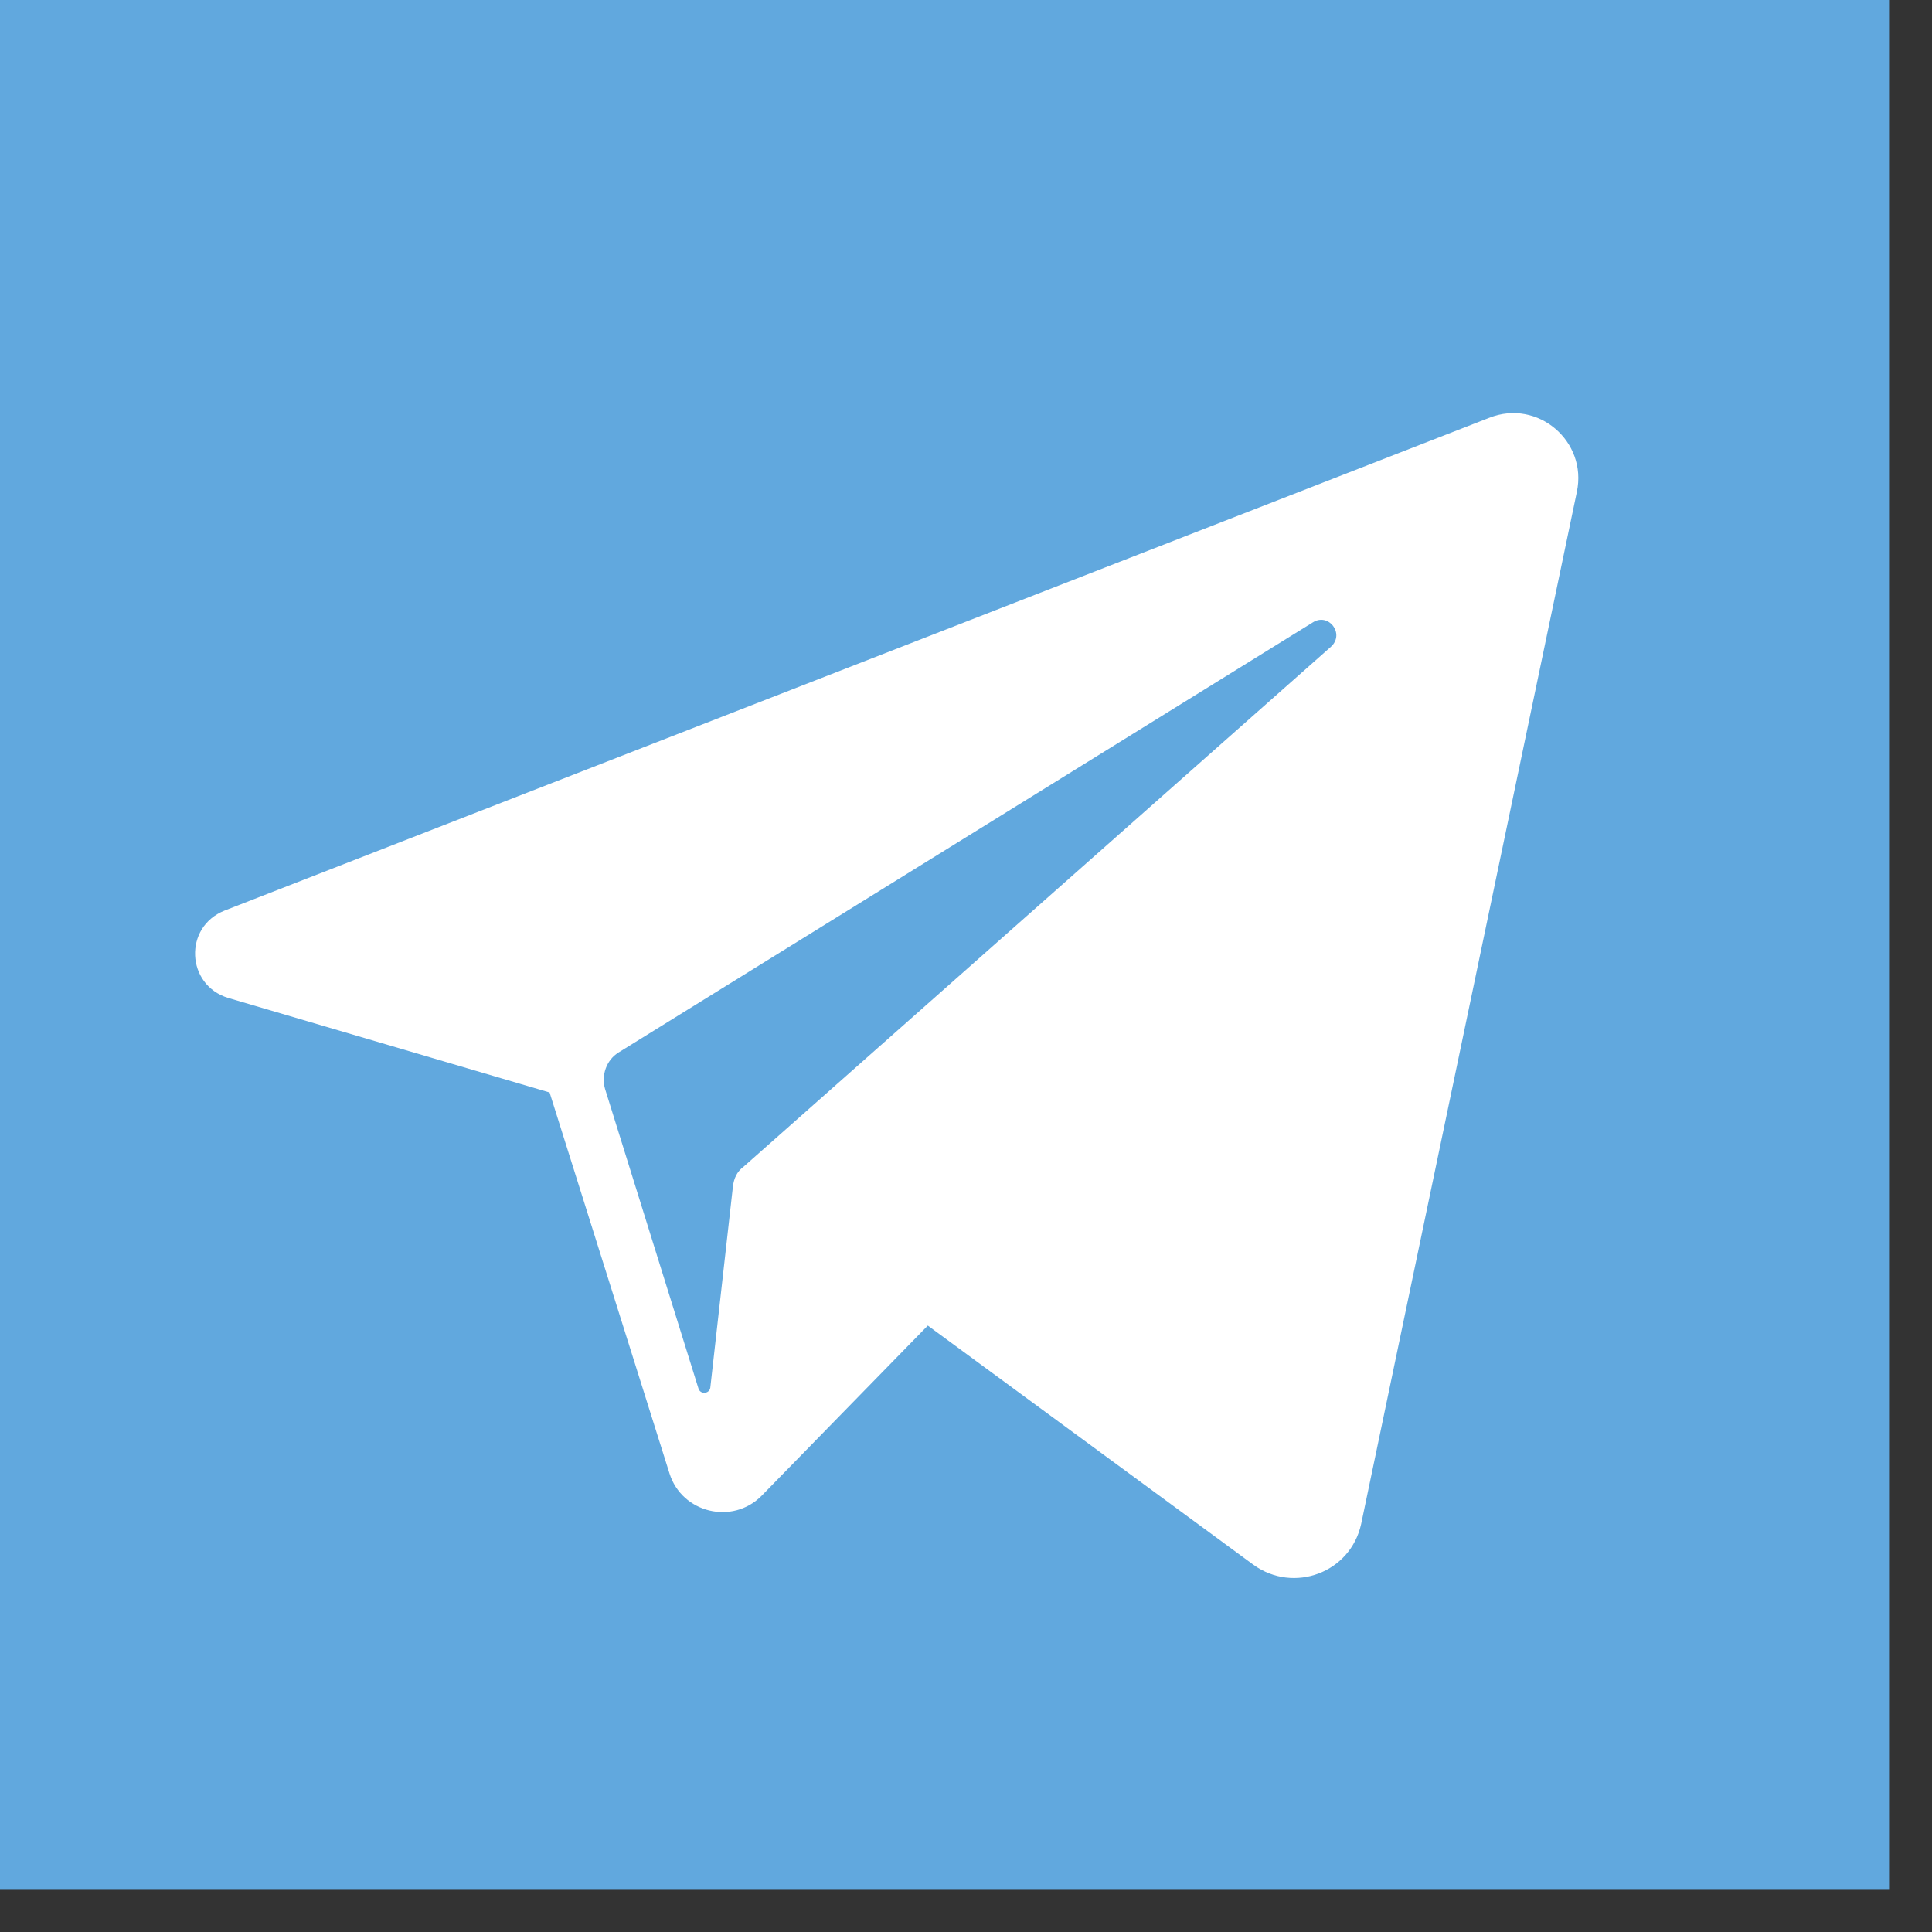 <?xml version="1.0" encoding="UTF-8"?>
<svg xmlns="http://www.w3.org/2000/svg" xmlns:xlink="http://www.w3.org/1999/xlink" width="17pt" height="17pt" viewBox="0 0 17 17" version="1.1">
<rect x="0" y="0" width="17" height="17" fill="#333333" stroke="none"/>
<g id="surface1">
<path style=" stroke:none;fill-rule:nonzero;fill:rgb(38.039%,65.882%,87.059%);fill-opacity:1;" d="M 0 0 L 16.629 0 L 16.629 16.629 L 0 16.629 Z M 0 0 "/>
<path style=" stroke:none;fill-rule:nonzero;fill:rgb(100%,100%,100%);fill-opacity:1;" d="M 13.105 3.676 L 1.977 8.012 C 1.613 8.156 1.637 8.668 2.008 8.781 L 4.836 9.613 L 5.891 12.965 C 6 13.312 6.445 13.422 6.703 13.16 L 8.164 11.664 L 11.031 13.77 C 11.383 14.023 11.883 13.84 11.977 13.41 L 13.875 4.328 C 13.969 3.883 13.531 3.508 13.105 3.676 Z M 11.711 5.691 L 6.543 10.266 C 6.484 10.309 6.457 10.371 6.449 10.441 L 6.25 12.211 C 6.242 12.266 6.16 12.273 6.145 12.215 L 5.324 9.582 C 5.289 9.461 5.336 9.328 5.441 9.262 L 11.551 5.477 C 11.691 5.387 11.836 5.578 11.711 5.691 Z M 11.711 5.691 "/>
</g>
</svg>

